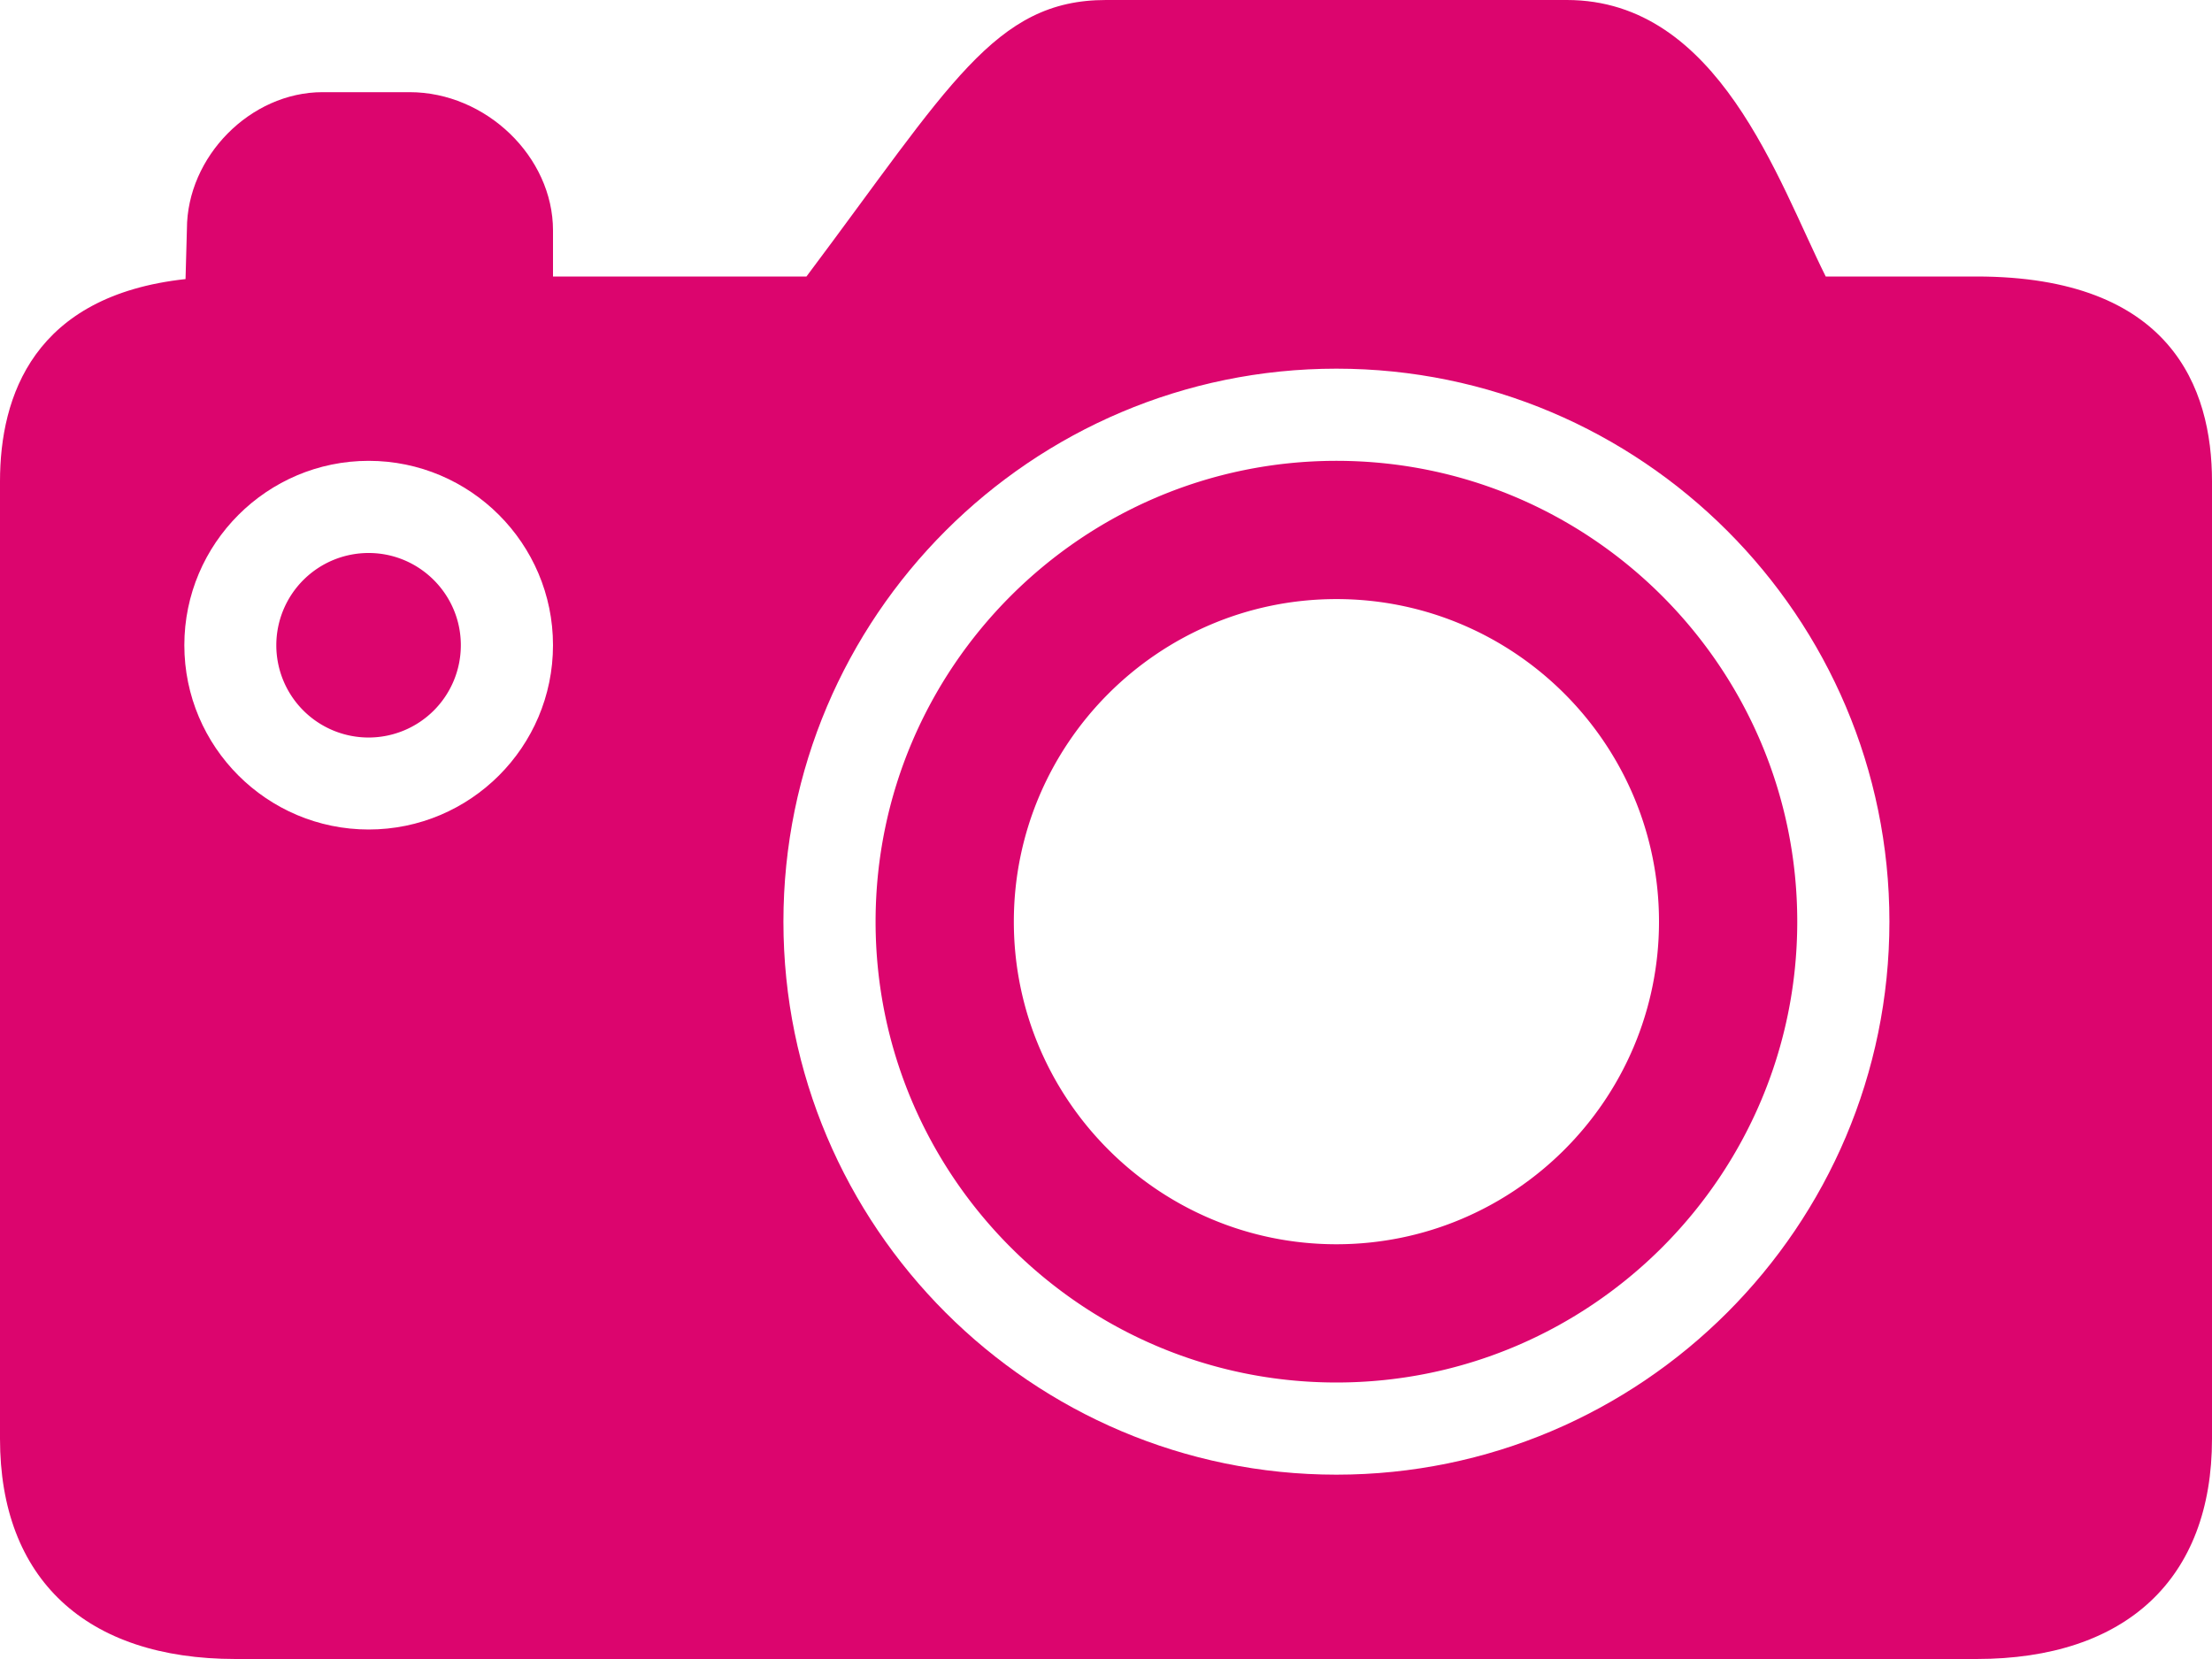 <svg width="24" height="18" viewBox="0 0 24 18" xmlns="http://www.w3.org/2000/svg"><title>photos</title><g fill="#DC056E" fill-rule="evenodd"><path d="M4 6a1.001 1.001 0 1 0 1 1c0-.551-.449-1-1-1M14.5 13.5c-1.93 0-3.5-1.57-3.5-3.5s1.57-3.5 3.5-3.5S18 8.07 18 10s-1.57 3.5-3.5 3.5m0-8.5c-2.757 0-5 2.243-5 5s2.243 5 5 5 5-2.243 5-5-2.243-5-5-5"/><path d="M14.5 16c-3.309 0-6-2.691-6-6s2.691-6 6-6c3.308 0 6 2.691 6 6s-2.692 6-6 6M4 9c-1.102 0-2-.896-2-2 0-1.102.898-2 2-2 1.103 0 2 .898 2 2 0 1.104-.897 2-2 2m17.444-6h-1.635C19.29 1.962 18.648 0 17 0h-5c-1.208 0-1.694.926-3.25 3H6v-.5C6 1.701 5.273 1 4.444 1H3.5c-.784 0-1.472.701-1.472 1.486l-.015.542C.368 3.207 0 4.295 0 5.223v10.388C0 17.13.931 18 2.556 18h18.888C23.069 18 24 17.13 24 15.611V5.223C24 4.209 23.557 3 21.444 3"/></g></svg>